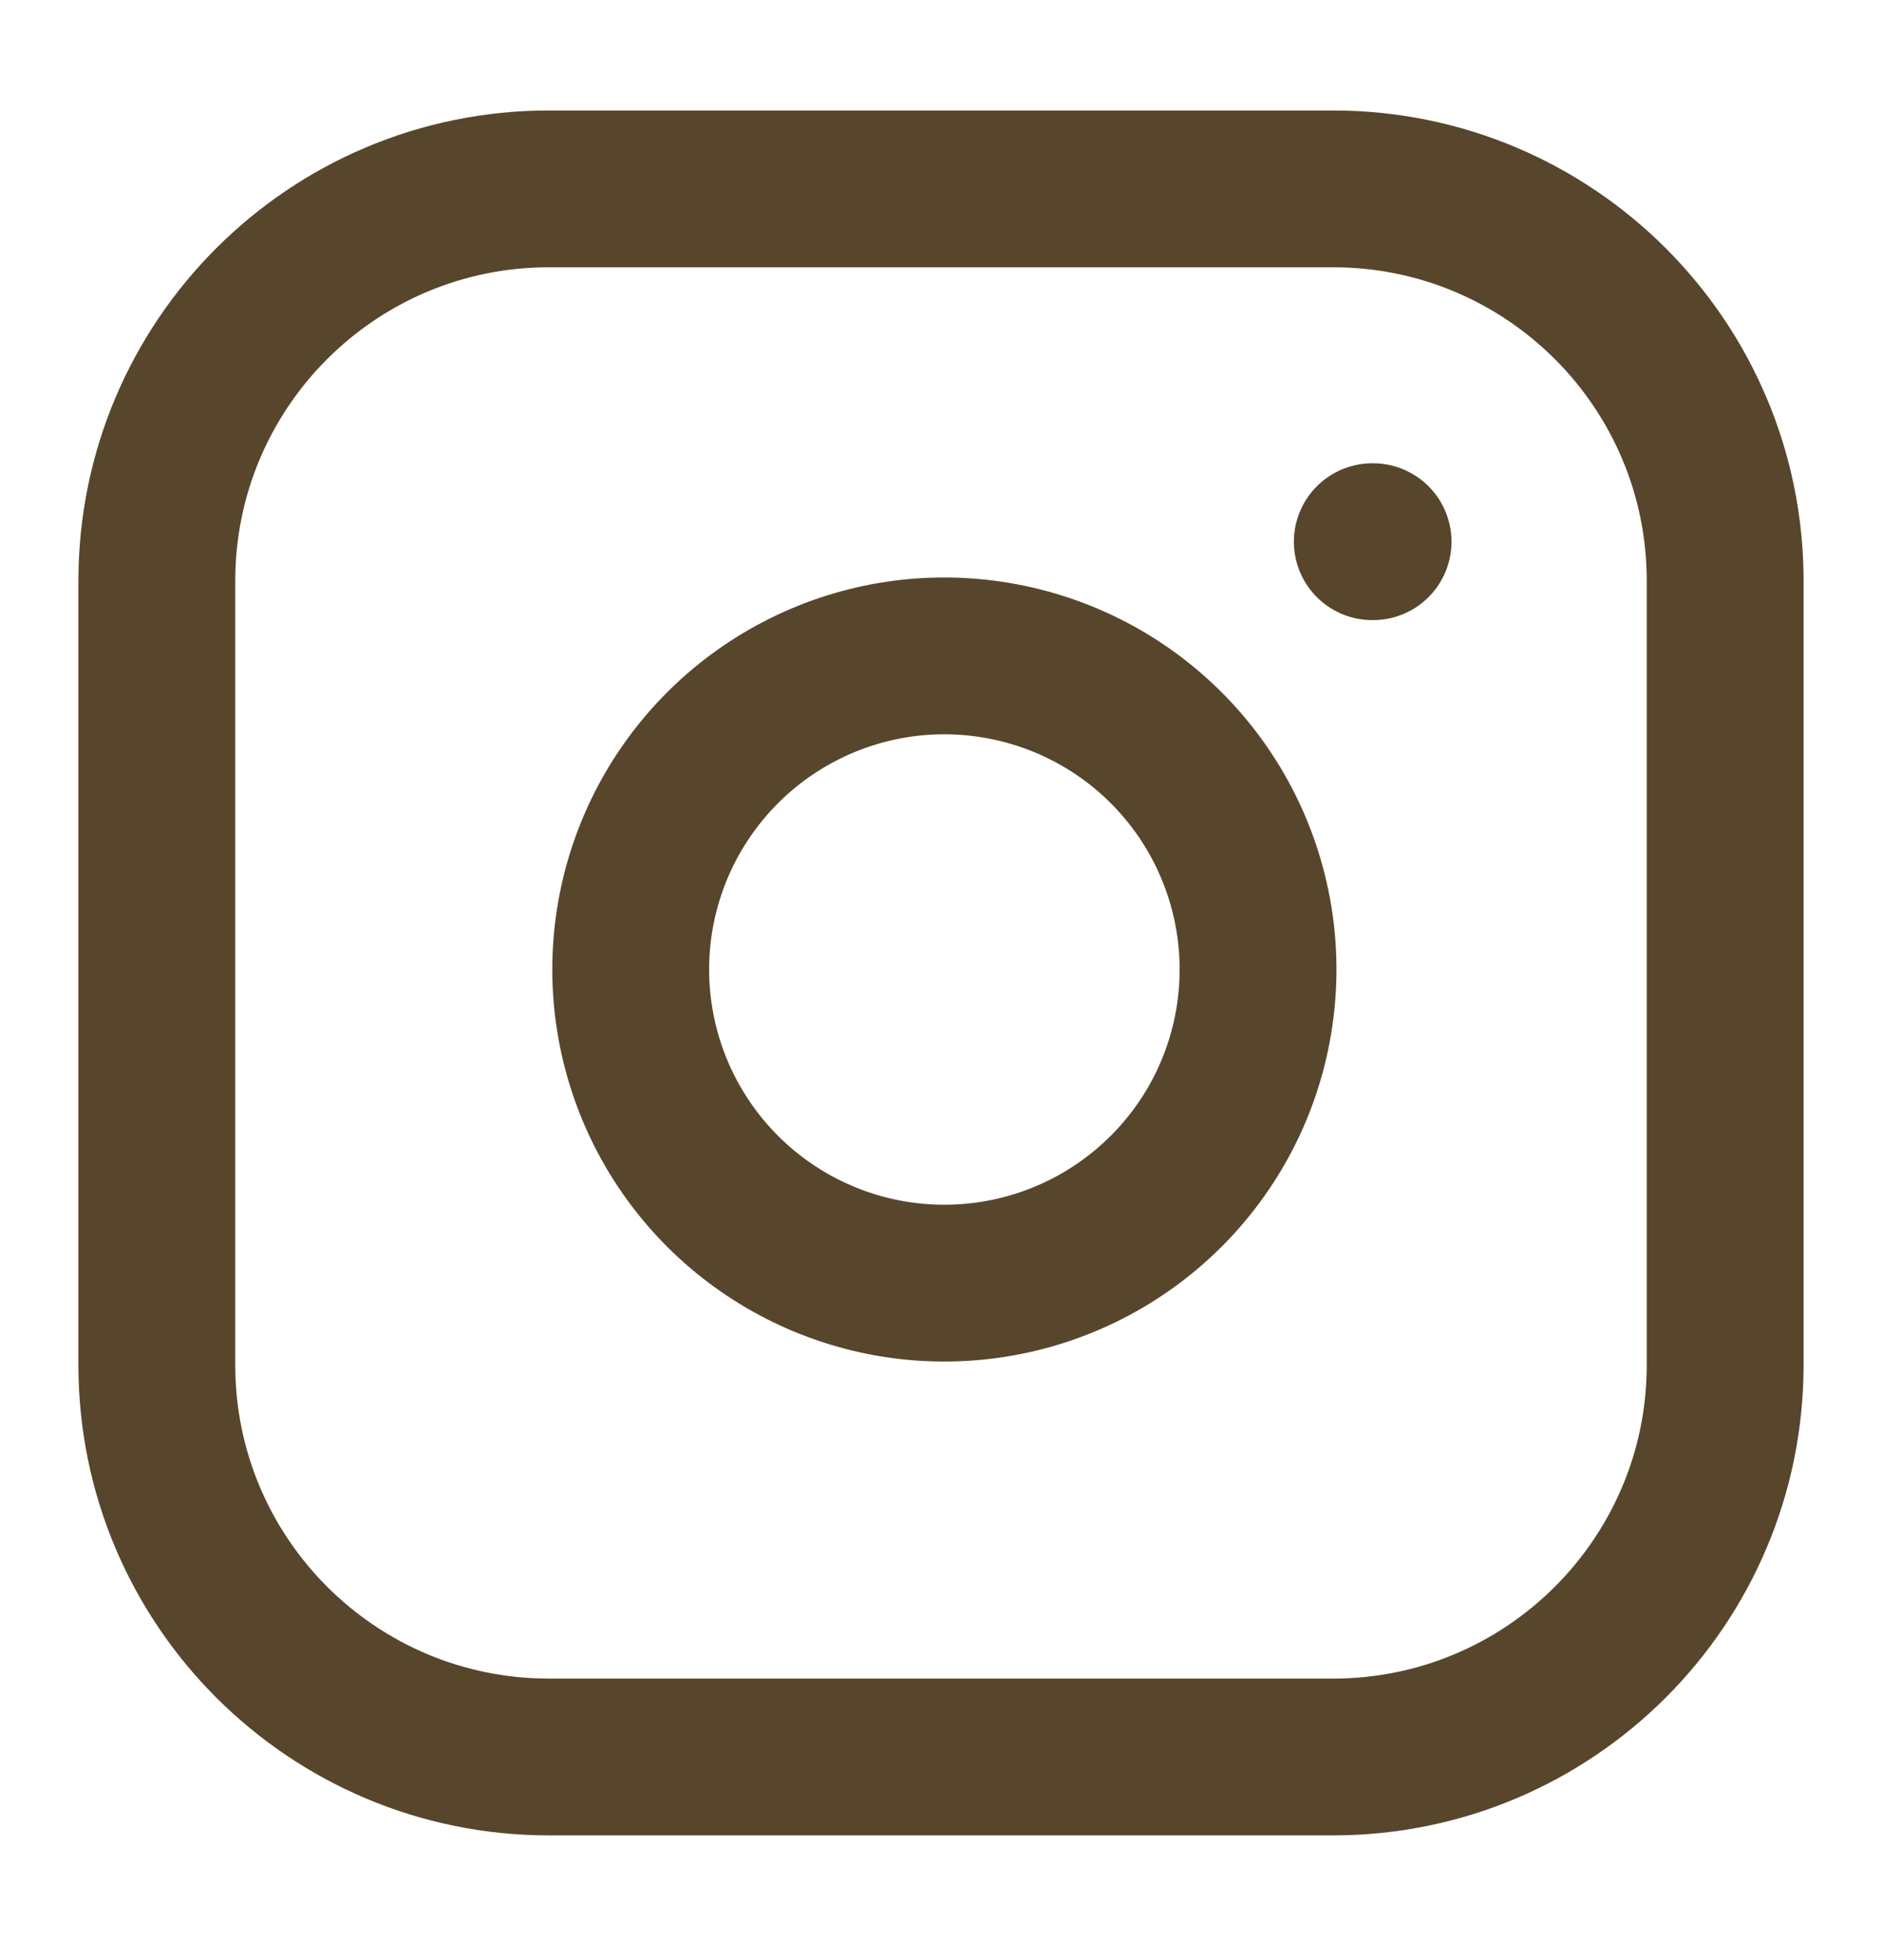 <svg width="24" height="25" viewBox="0 0 24 25" fill="none" xmlns="http://www.w3.org/2000/svg">
<path d="M17.5 6.909H17.51M7 2.409H17C19.761 2.409 22 4.647 22 7.409V17.409C22 20.17 19.761 22.409 17 22.409H7C4.239 22.409 2 20.17 2 17.409V7.409C2 4.647 4.239 2.409 7 2.409ZM16 11.779C16.123 12.611 15.981 13.461 15.594 14.208C15.206 14.954 14.593 15.56 13.842 15.938C13.09 16.317 12.238 16.448 11.408 16.315C10.577 16.181 9.81 15.789 9.215 15.194C8.62 14.599 8.228 13.832 8.094 13.001C7.96 12.17 8.092 11.319 8.47 10.567C8.849 9.816 9.454 9.202 10.201 8.815C10.948 8.427 11.798 8.285 12.63 8.409C13.479 8.535 14.265 8.93 14.872 9.537C15.479 10.144 15.874 10.93 16 11.779Z" stroke="#57462C" stroke-width="2" stroke-linecap="round" stroke-linejoin="round"/>
</svg>
